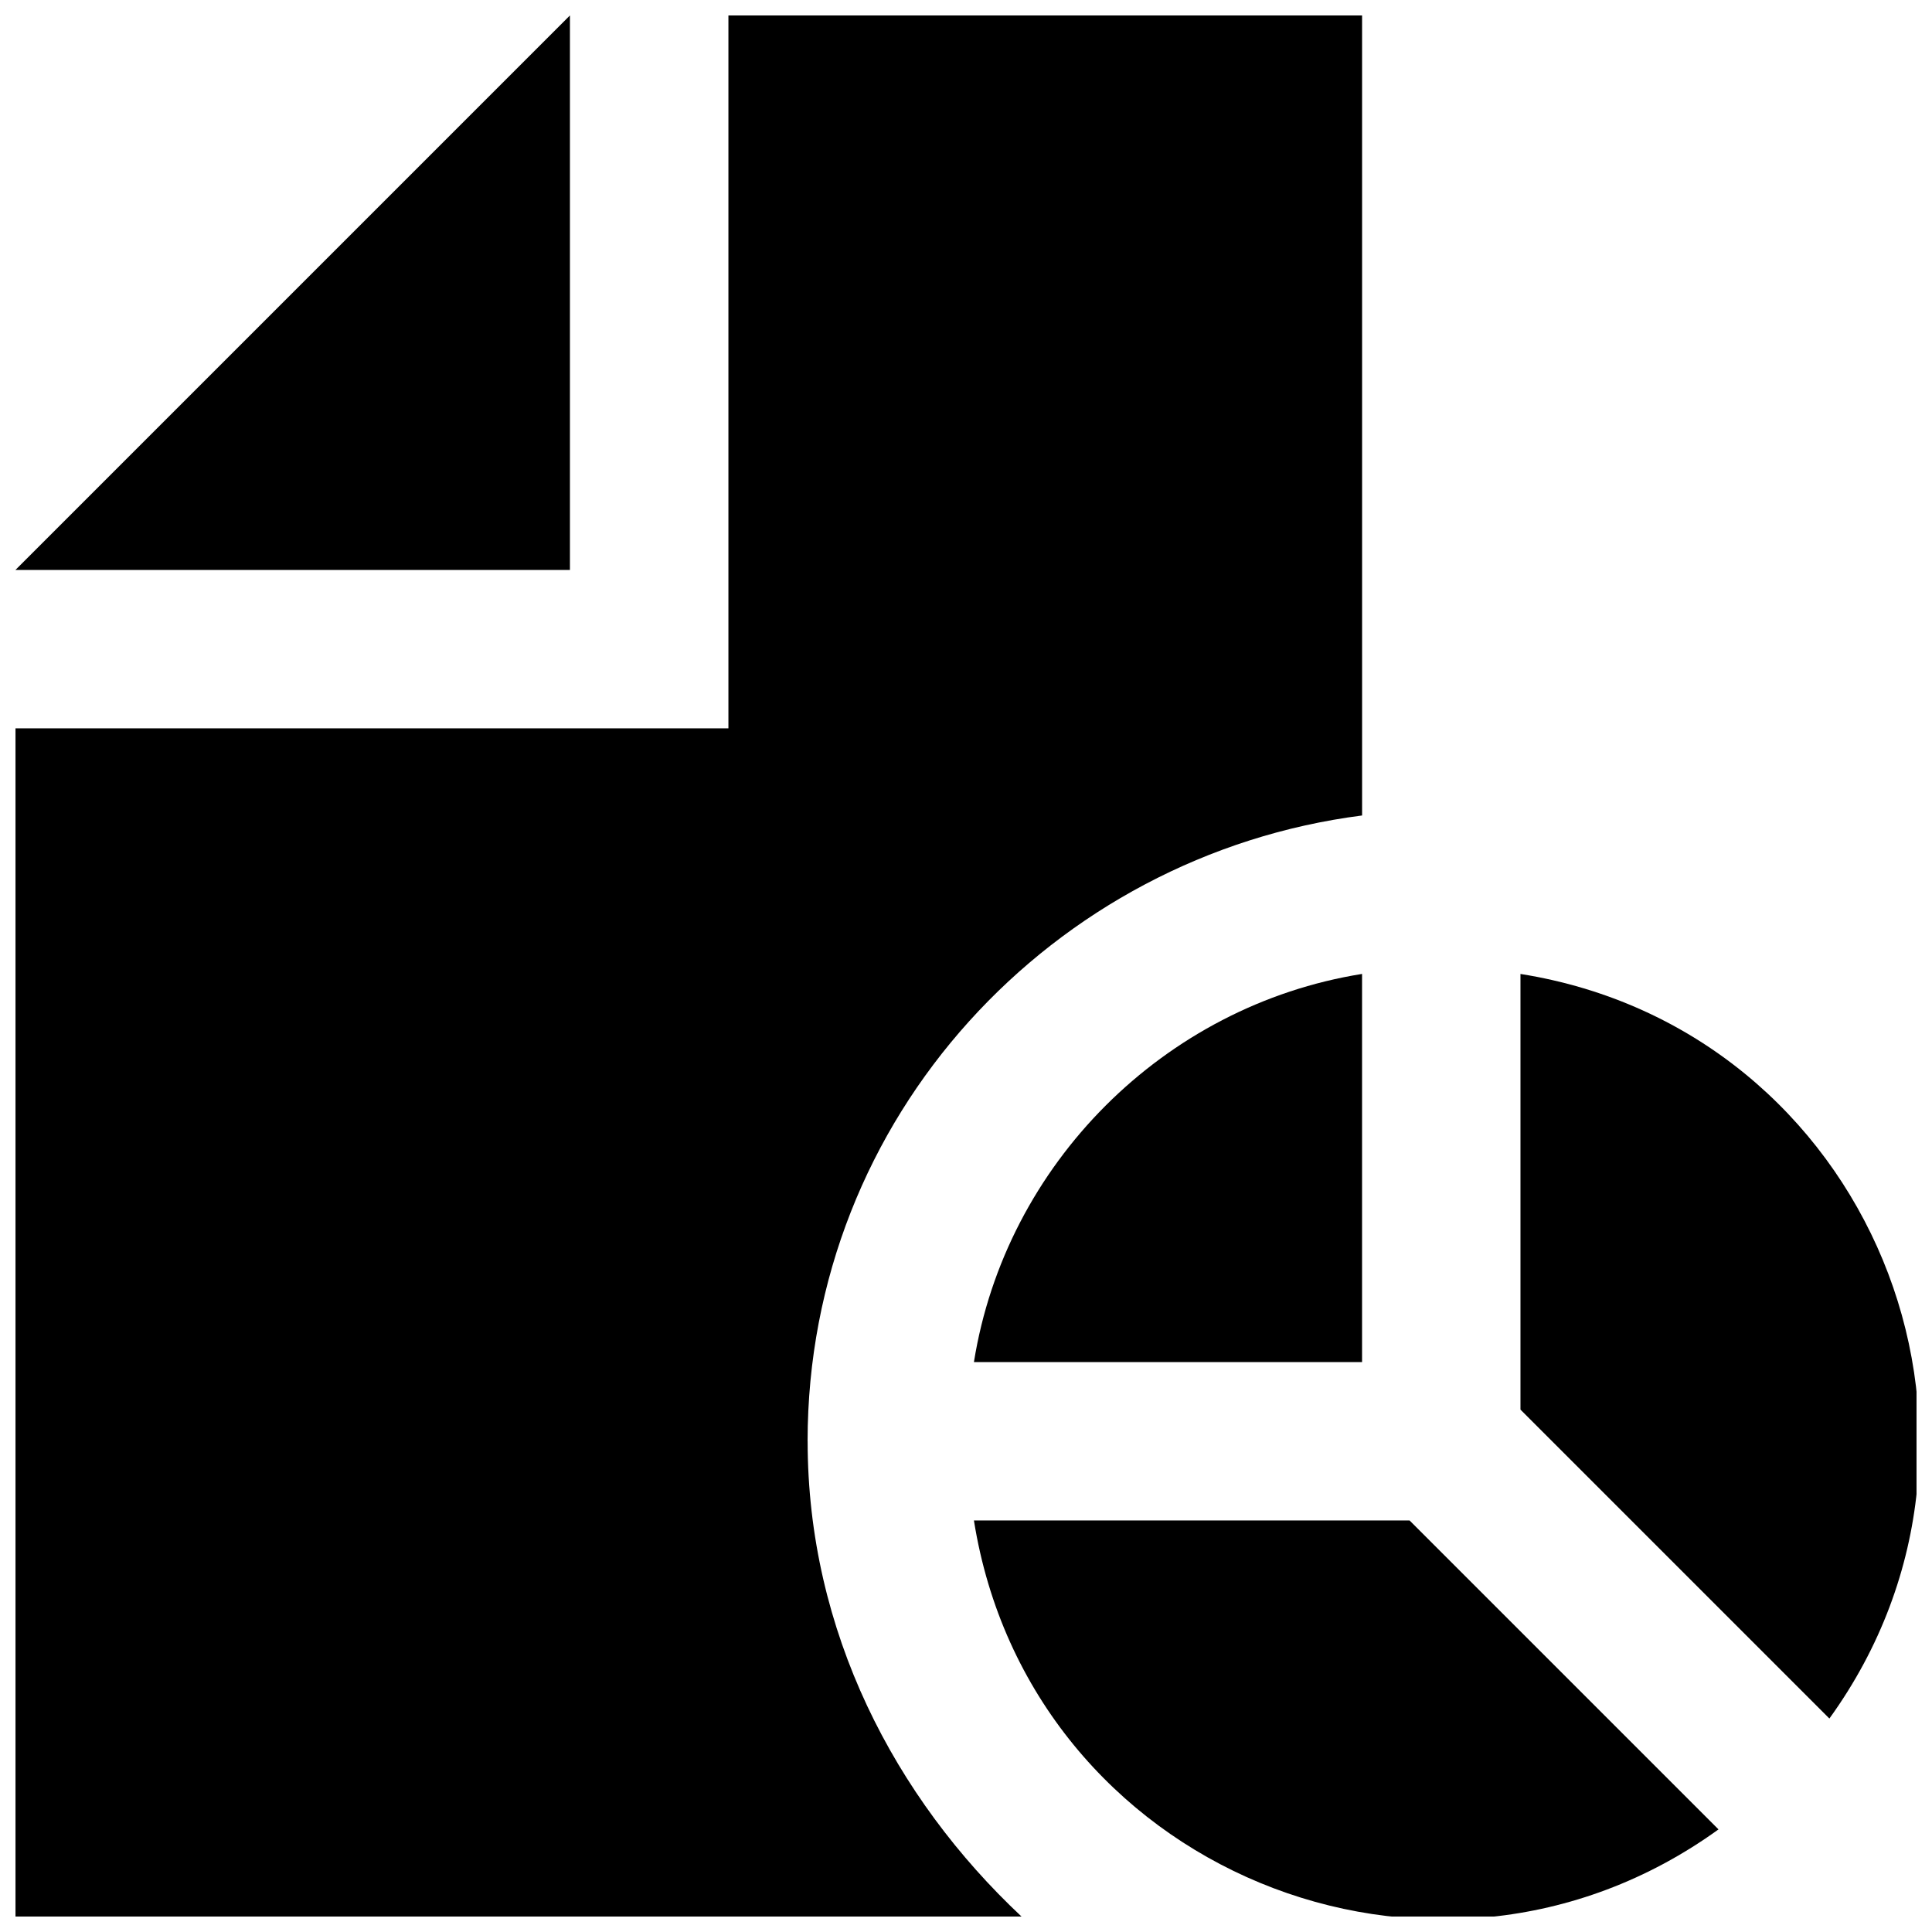 <?xml version="1.0" encoding="UTF-8"?>
<!-- Uploaded to: ICON Repo, www.svgrepo.com, Generator: ICON Repo Mixer Tools -->
<svg width="800px" height="800px" version="1.1" viewBox="144 144 512 512" xmlns="http://www.w3.org/2000/svg">
 <defs>
  <clipPath id="d">
   <path d="m148.09 148.09h147.91v147.91h-147.91z"/>
  </clipPath>
  <clipPath id="c">
   <path d="m148.09 148.09h356.91v503.81h-356.91z"/>
  </clipPath>
  <clipPath id="b">
   <path d="m402 546h198v105.9h-198z"/>
  </clipPath>
  <clipPath id="a">
   <path d="m546 402h105.9v198h-105.9z"/>
  </clipPath>
 </defs>
 <g clip-path="url(#d)">
  <path d="m295.04 148.09-146.95 146.95h146.95z"/>
 </g>
 <g clip-path="url(#c)">
  <path d="m358.02 525.95c0-86.066 65.074-155.34 146.95-165.84l-0.004-212.02h-167.93v188.93h-188.93v314.88h266.6c-33.586-31.492-56.676-75.574-56.676-125.96z"/>
 </g>
 <g clip-path="url(#b)">
  <path d="m402.1 546.94c14.695 92.363 121.75 136.45 197.32 81.867l-81.867-81.867z"/>
 </g>
 <path d="m402.1 504.96h102.86v-102.86c-52.477 8.398-94.461 50.383-102.86 102.86z"/>
 <g clip-path="url(#a)">
  <path d="m546.94 402.1v115.46l81.867 81.867c54.582-75.57 10.5-182.63-81.867-197.32z"/>
 </g>
</svg>